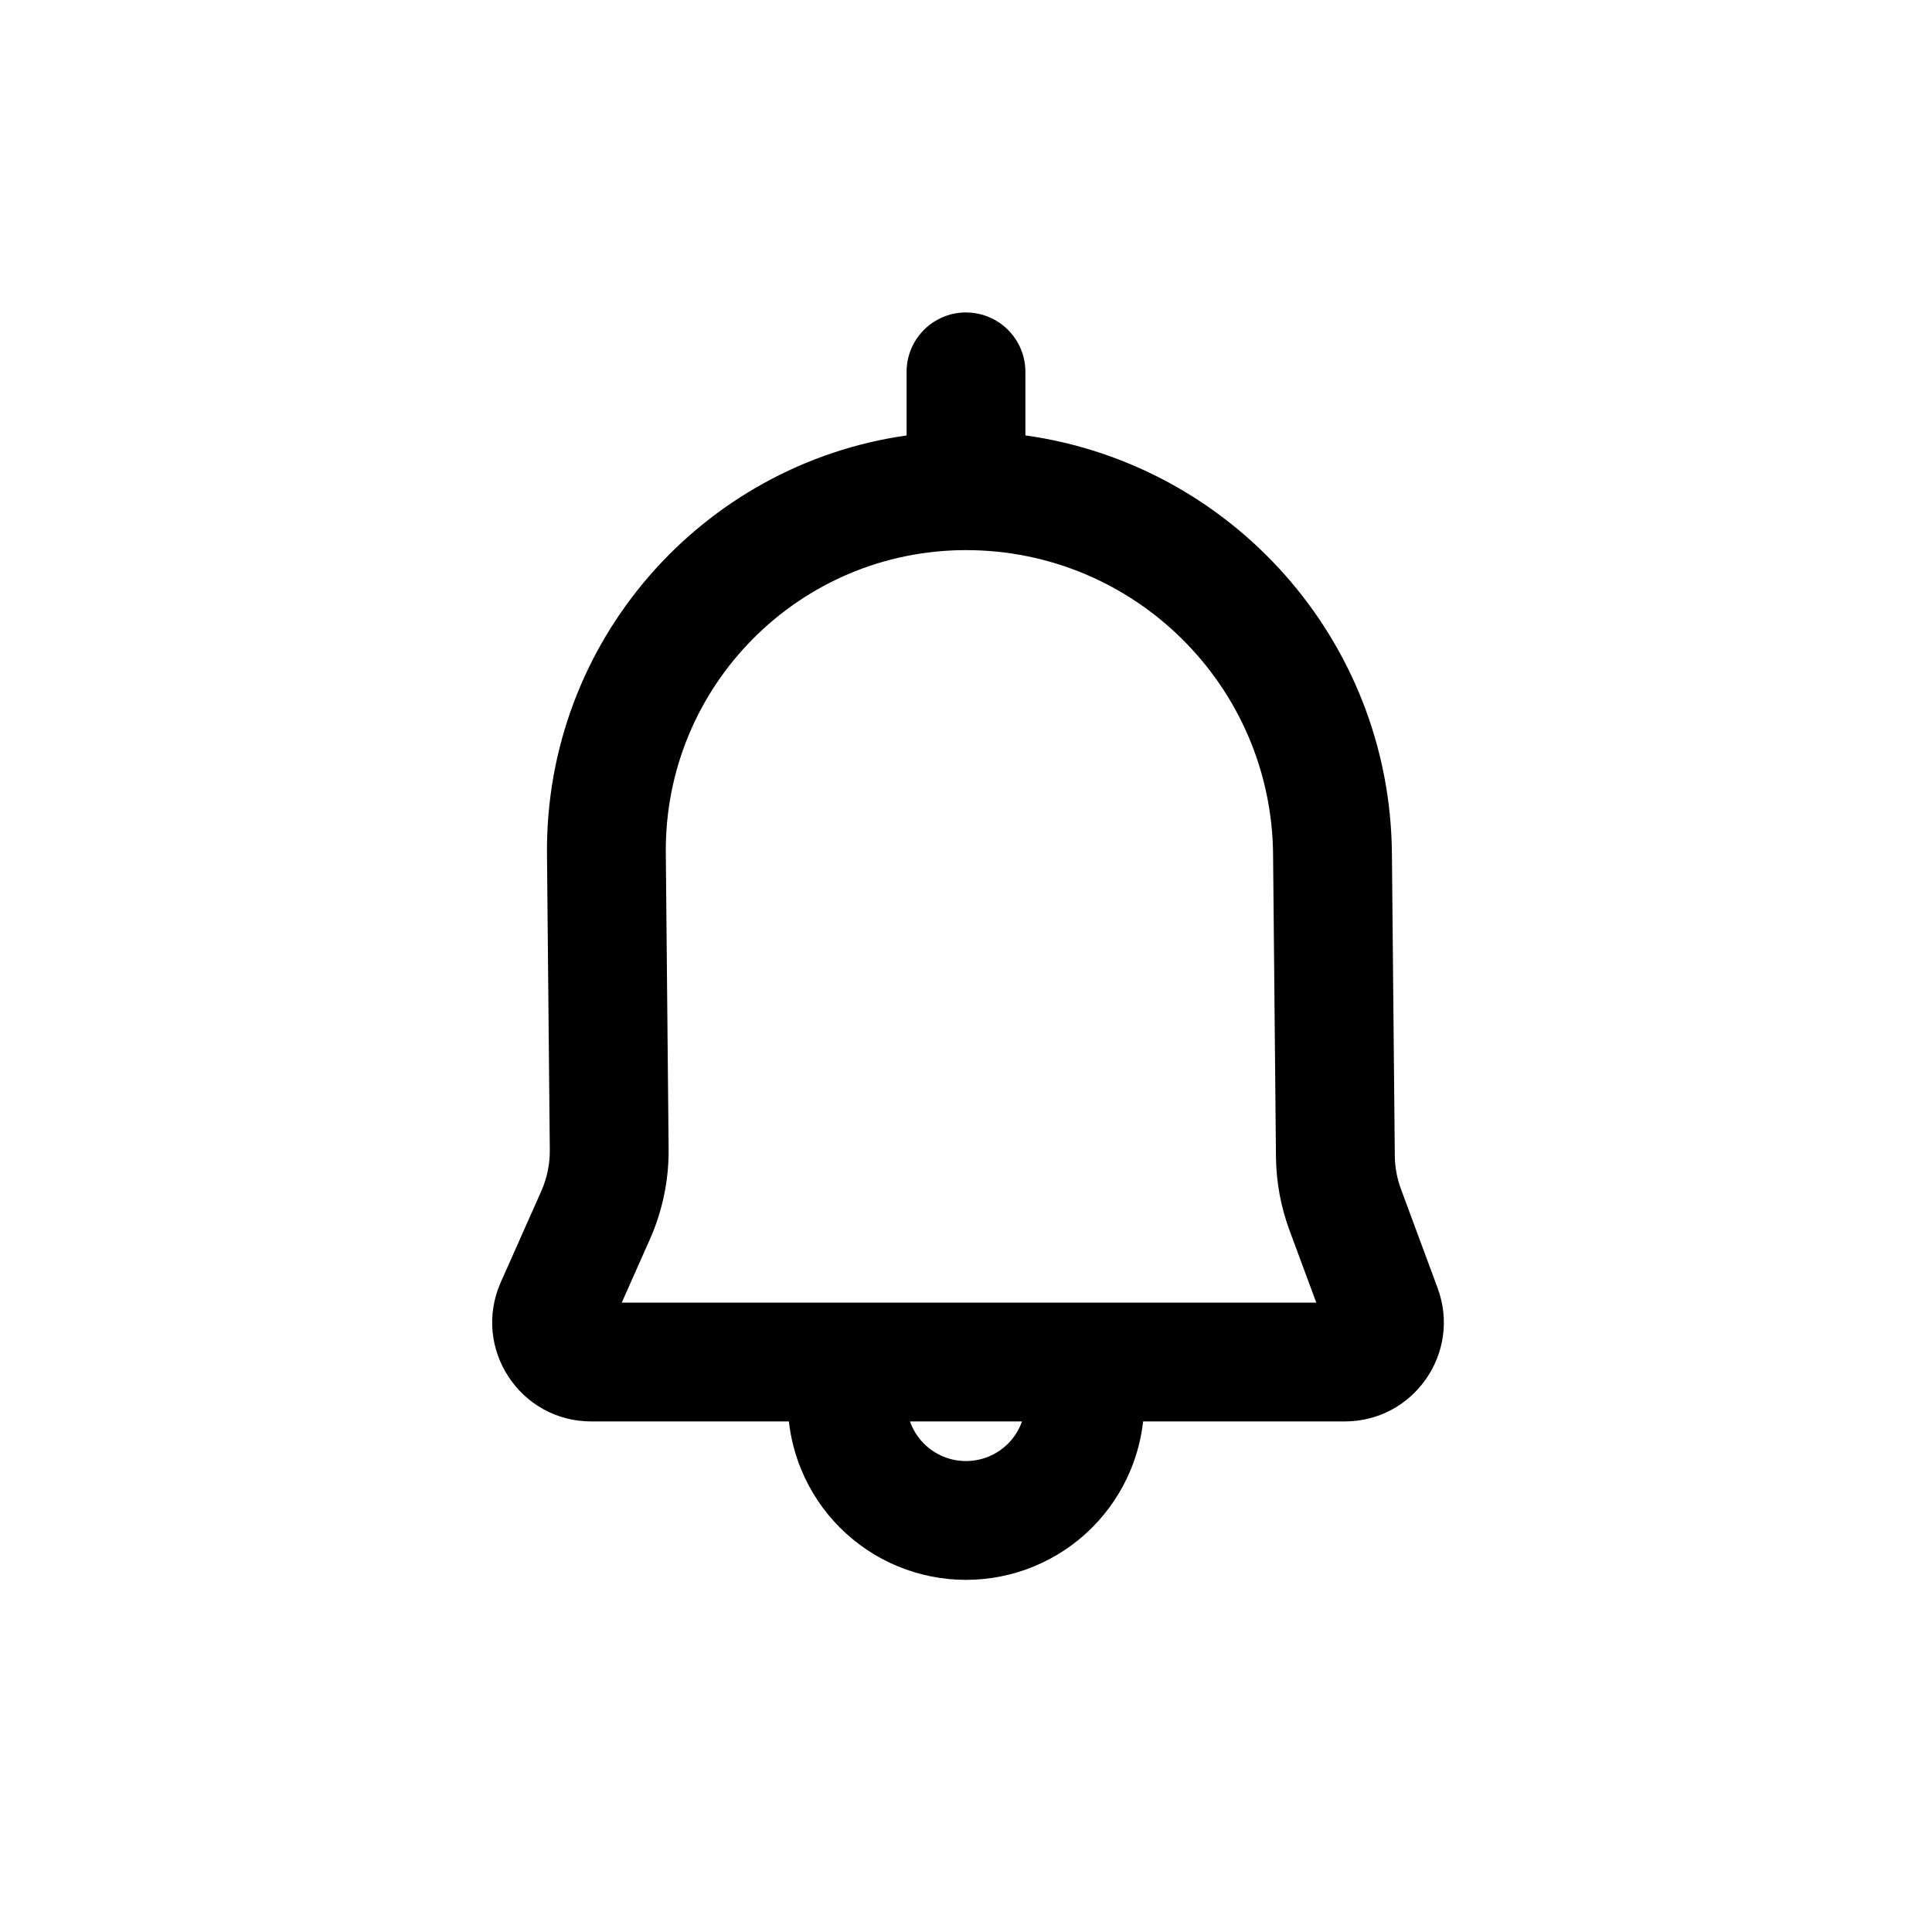<?xml version="1.0" encoding="UTF-8"?>
<!-- Uploaded to: ICON Repo, www.iconrepo.com, Generator: ICON Repo Mixer Tools -->
<svg fill="#000000" width="800px" height="800px" version="1.1" viewBox="144 144 512 512" xmlns="http://www.w3.org/2000/svg">
 <path d="m400 226.81c8.695 0 15.742 7.051 15.742 15.746v16.832c54.496 7.609 96.59 54.137 97.129 110.71l0.766 80.152c0.027 3.027 0.578 6.027 1.633 8.863l9.711 26.23c6.348 17.137-6.332 35.352-24.605 35.352h-53.438c-0.492 4.402-1.602 8.719-3.305 12.828-2.371 5.731-5.852 10.938-10.234 15.324-4.387 4.387-9.594 7.863-15.324 10.238s-11.871 3.594-18.074 3.594-12.348-1.219-18.074-3.594c-5.731-2.375-10.941-5.852-15.324-10.238-4.387-4.387-7.867-9.594-10.238-15.324-1.703-4.109-2.812-8.426-3.305-12.828h-52.367c-18.988 0-31.688-19.547-23.977-36.898l10.73-24.141c1.523-3.43 2.293-7.148 2.258-10.906l-0.746-78.352c-0.535-56.395 41.039-103.3 95.297-111v-16.852c0-8.695 7.051-15.746 15.746-15.746zm-14.844 293.89c0.09 0.262 0.191 0.52 0.297 0.777 0.793 1.91 1.949 3.648 3.414 5.109 1.461 1.461 3.195 2.621 5.106 3.414 1.91 0.789 3.957 1.195 6.027 1.195 2.066 0 4.113-0.406 6.023-1.195 1.91-0.793 3.644-1.953 5.106-3.414 1.465-1.461 2.625-3.199 3.414-5.109 0.109-0.258 0.207-0.516 0.301-0.777zm14.844-230.91c-44.234 0-79.977 36.082-79.555 80.316l0.746 78.352c0.078 8.266-1.617 16.445-4.973 23.996l-7.449 16.762h184.06l-7.094-19.156c-2.312-6.246-3.527-12.844-3.59-19.5l-0.766-80.152c-0.422-44.648-36.734-80.617-81.383-80.617z" fill-rule="evenodd"/>
</svg>